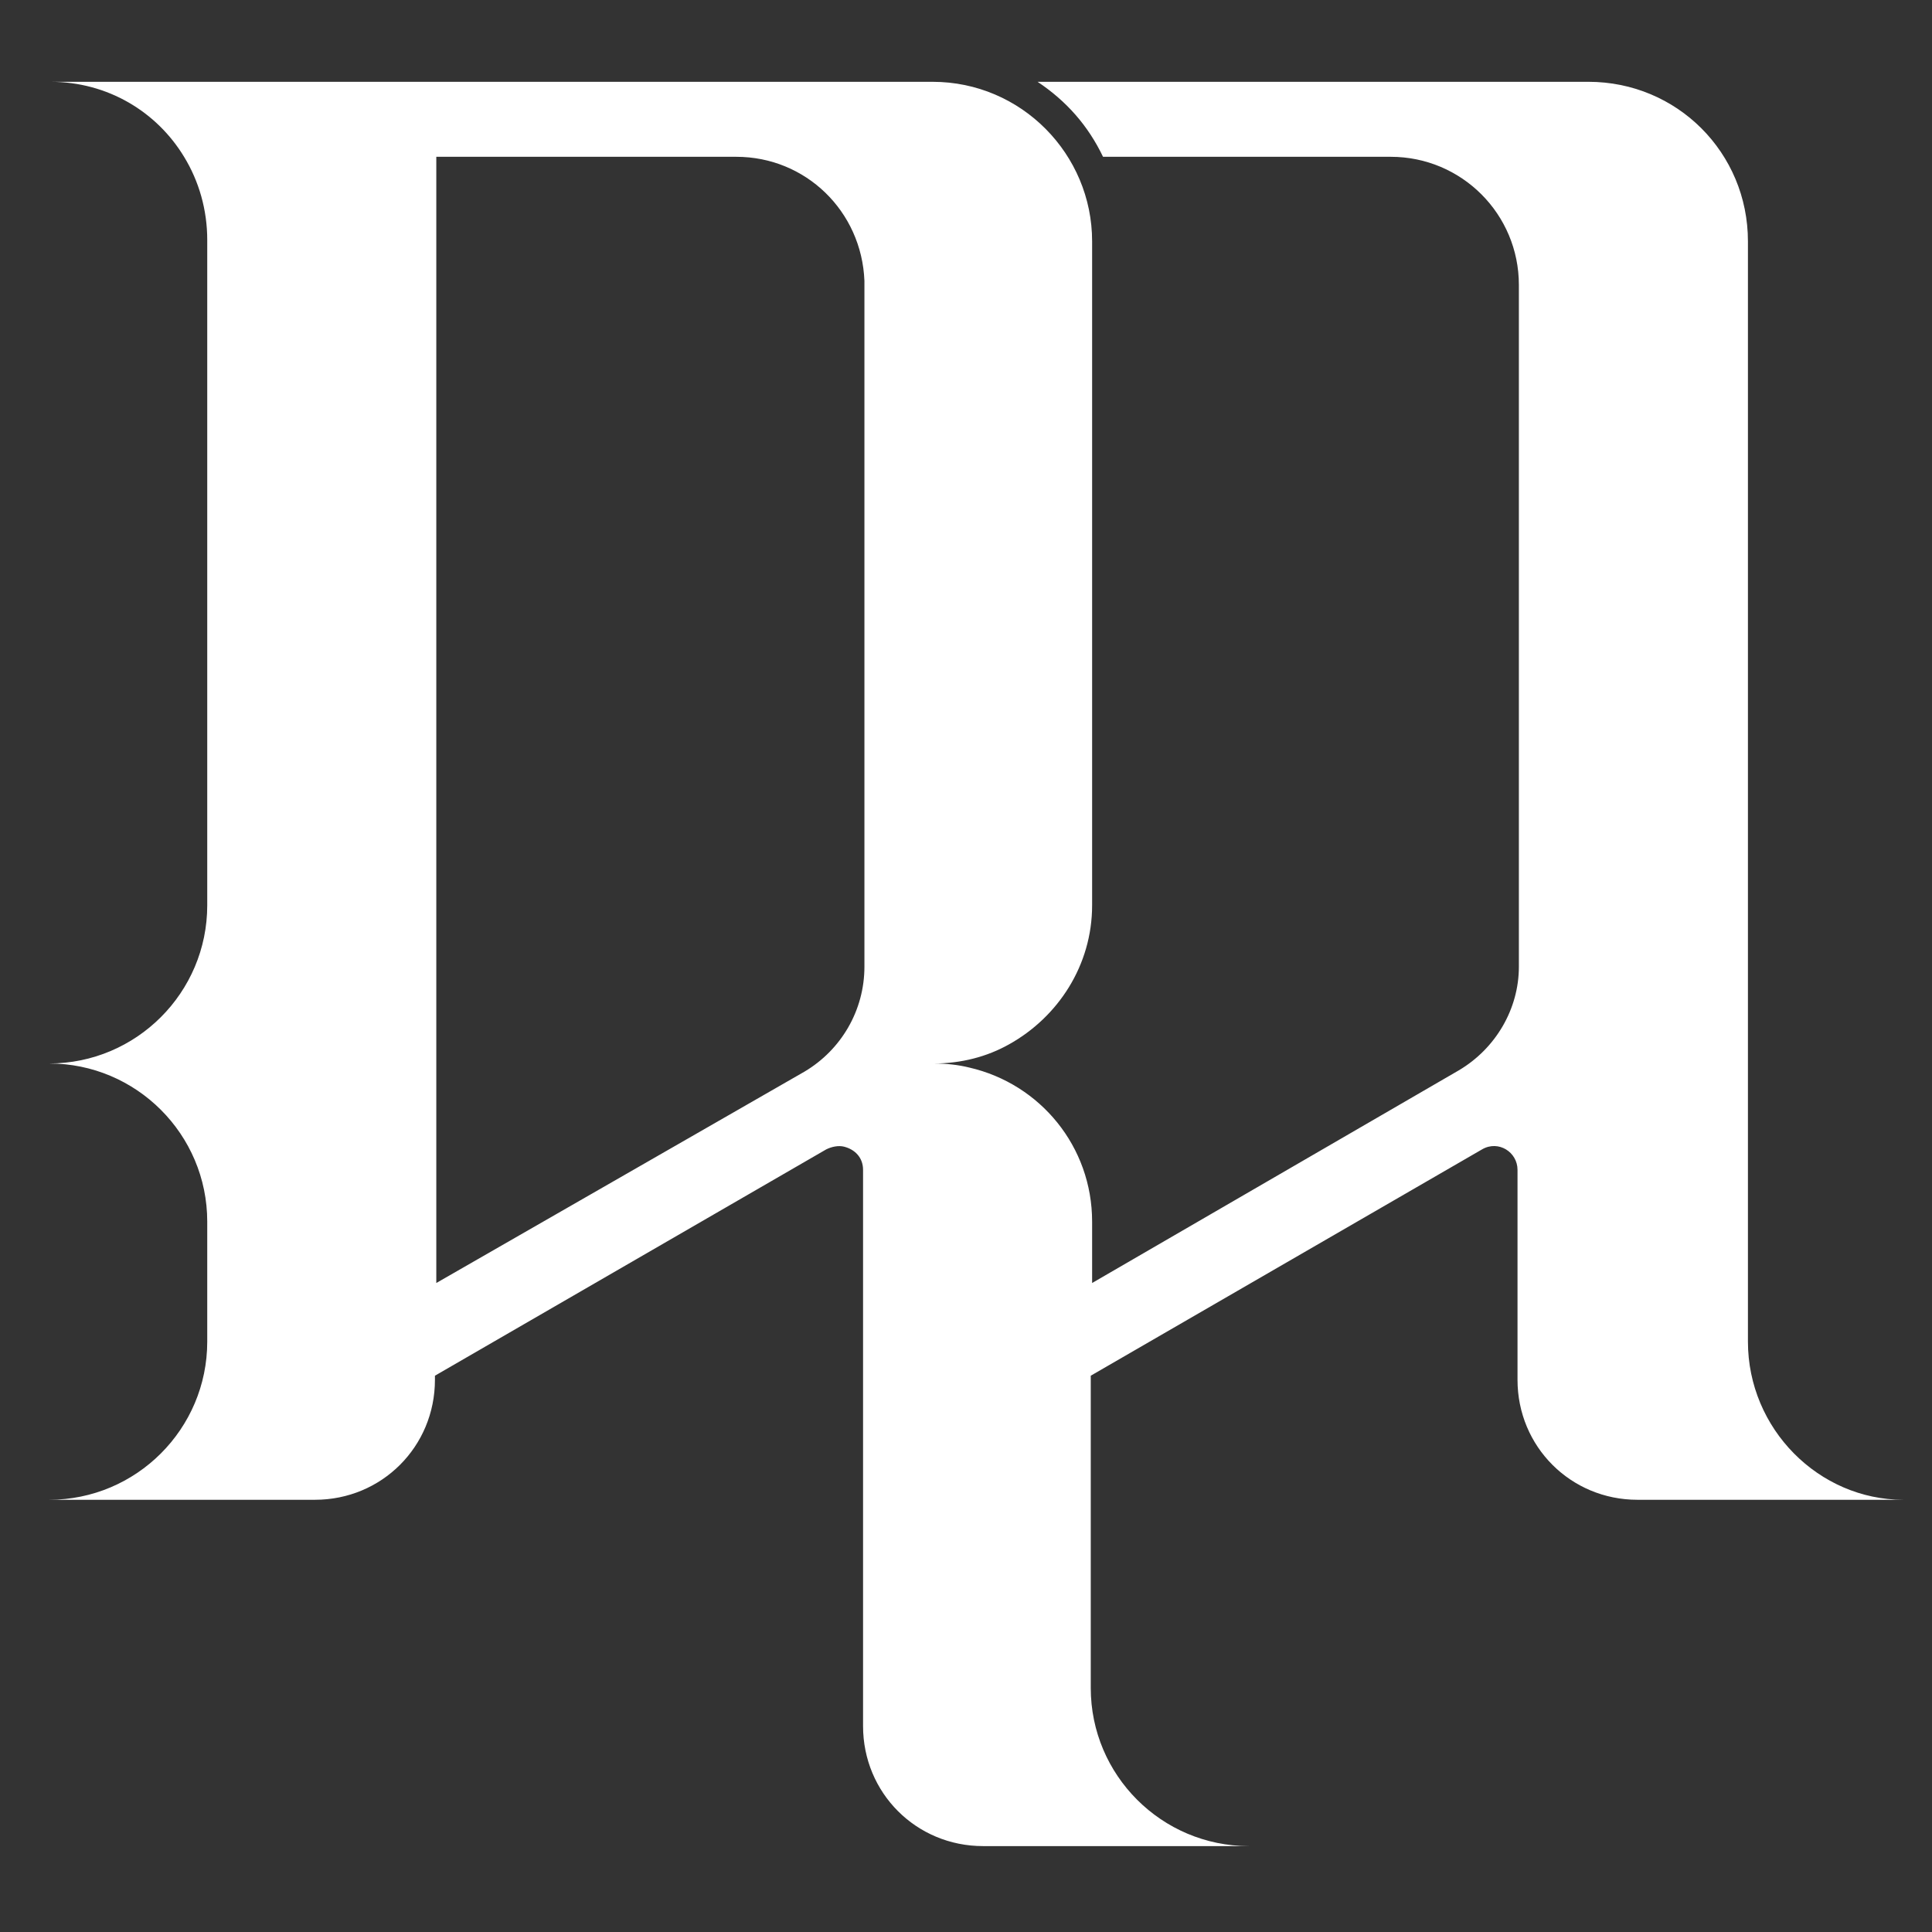 <svg xmlns="http://www.w3.org/2000/svg" xmlns:xlink="http://www.w3.org/1999/xlink" id="Warstwa_1" x="0px" y="0px" viewBox="0 0 141.7 141.7" style="enable-background:new 0 0 141.7 141.7;" xml:space="preserve"><rect x="0" y="0" width="141.7" height="141.7" fill="#333333" stroke="none"/><style type="text/css">	.st0{fill:#FFFFFF;}</style><path id="XMLID_173_" class="st0" d="M128.2,98.4v-8.8l0,0h0c0-5.5,0-18.8,0-23.2c0,0,0-0.1,0-0.1l0-2.4l0,0c0-5.5,0-18.8,0-23.2 c0,0,0-0.1,0-0.1l0-22.9c0-6.5-5.2-11.7-11.7-11.7H76.1c2.1,1.4,3.7,3.2,4.8,5.5H102c5.2,0,9.4,4.2,9.4,9.4v12.5v11.8v14.9v10.8 c0,3.1-1.7,6-4.4,7.6L80.1,94.1v-4.5c0-5.5-3.8-10.1-9-11.3c-0.8-0.2-1.7-0.3-2.6-0.3c2,0,3.9-0.5,5.5-1.4c3.6-2,6.1-5.8,6.1-10.2 c0,0,0-0.1,0-0.1l0-2.4l0,0c0-5.5,0-18.8,0-23.2c0,0,0-0.1,0-0.1l0-22.9C80.1,11.3,74.9,6,68.4,6H3.7c4.2,0,7.8,2.2,9.8,5.5 c1.1,1.8,1.7,3.9,1.7,6.1v23.1c0,6.2,0,16.3,0,22.7c0,0.2,0,0.3,0,0.5v2.5c0,6.4-5.2,11.6-11.6,11.6c6.4,0,11.6,5.2,11.6,11.6v8.8 c0,6.4-5.2,11.6-11.6,11.6h19.5c4.9,0,8.8-3.9,8.8-8.8v-0.3l0,0l28.7-16.6c0.4-0.2,0.9-0.3,1.3-0.2c0.8,0.2,1.4,0.8,1.4,1.7v27.4 v13.4c0,4.9,3.9,8.8,8.8,8.8h19.5c-6.4,0-11.6-5.2-11.6-11.6v-22.9l0,0l28.7-16.6c1.2-0.7,2.6,0.2,2.6,1.5v13.5v1.9 c0,4.9,3.9,8.8,8.8,8.8h19.5C133.4,110,128.2,104.8,128.2,98.4z M59,78.6L32,94.1V63.4h0V20.6v-9.1H54c5.1,0,9.2,4,9.4,9.1h0v0.3 v24.3v14.9v3.3v7.5C63.4,74.1,61.7,77,59,78.6z"></path></svg>